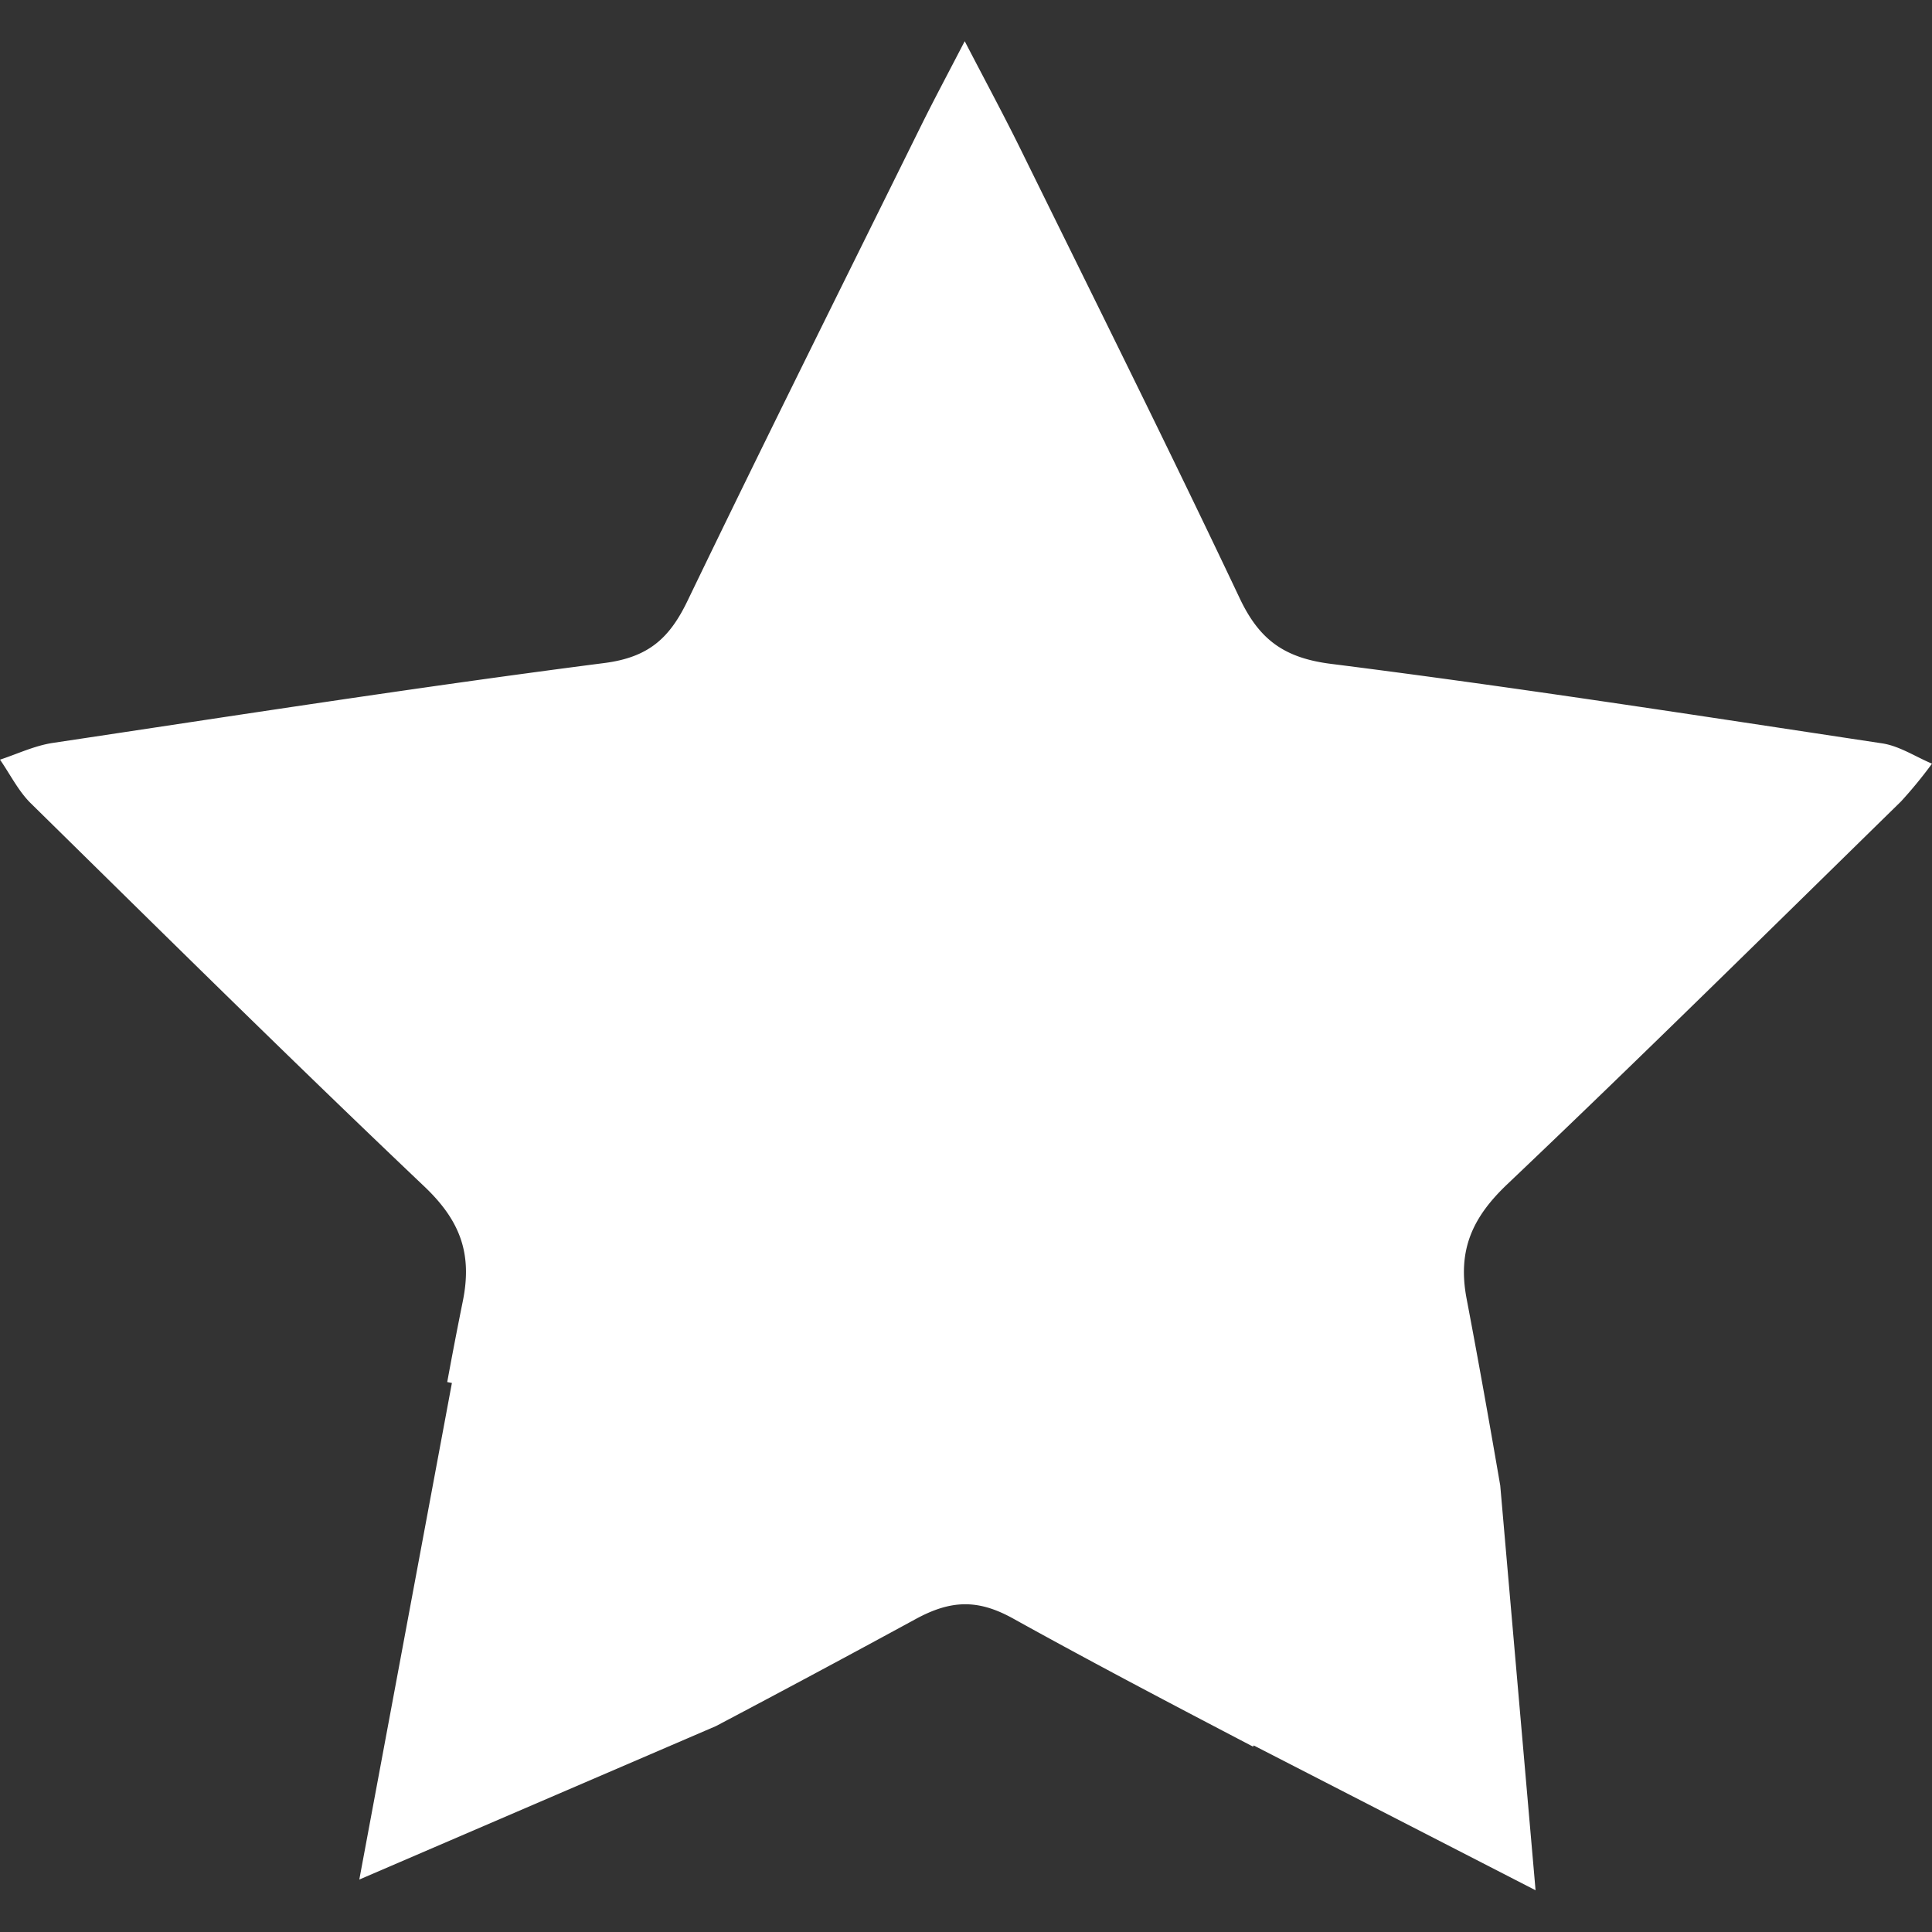 <?xml version="1.0" encoding="UTF-8"?> <svg xmlns="http://www.w3.org/2000/svg" id="Layer_1" data-name="Layer 1" viewBox="0 0 256 256"><rect x="0" y="0" width="256" height="256" fill="#333333" stroke="none"/><defs><style>.cls-1{fill:#fff;}</style></defs><title>spigo-fav</title><path class="cls-1" d="M194.33,172.07c-1.22-6.44.77-10.77,5.41-15.17,17.58-16.7,34.83-33.75,52.16-50.71a59.49,59.49,0,0,0,4.1-5c-2.19-.92-4.31-2.34-6.6-2.69-24.31-3.67-48.6-7.45-73-10.53-6.23-.78-9.53-3.2-12.13-8.69-9.43-19.92-19.27-39.65-29-59.43-2.17-4.41-4.51-8.75-7.44-14.39-2.33,4.49-4,7.62-5.59,10.81-10.4,21.06-20.89,42.08-31.09,63.24-2.39,5-5.15,7.59-11.11,8.35C55.65,91,31.35,94.79,7,98.44c-2.4.36-4.7,1.46-7,2.22,1.35,1.94,2.43,4.16,4.09,5.79,17.29,17,34.53,34.05,52.11,50.74,4.71,4.47,6.43,8.83,5.12,15.25q-1.08,5.34-2.06,10.69l.62.12-12.27,65.8,47.25-20.33q13.27-7,26.44-14.17c4.64-2.53,8.21-2.7,12.9-.11,10.52,5.84,21.18,11.43,31.84,17l.08-.16,37.35,19.19-4.68-53.63C197.37,188.58,195.9,180.32,194.33,172.07Z"></path></svg> 
